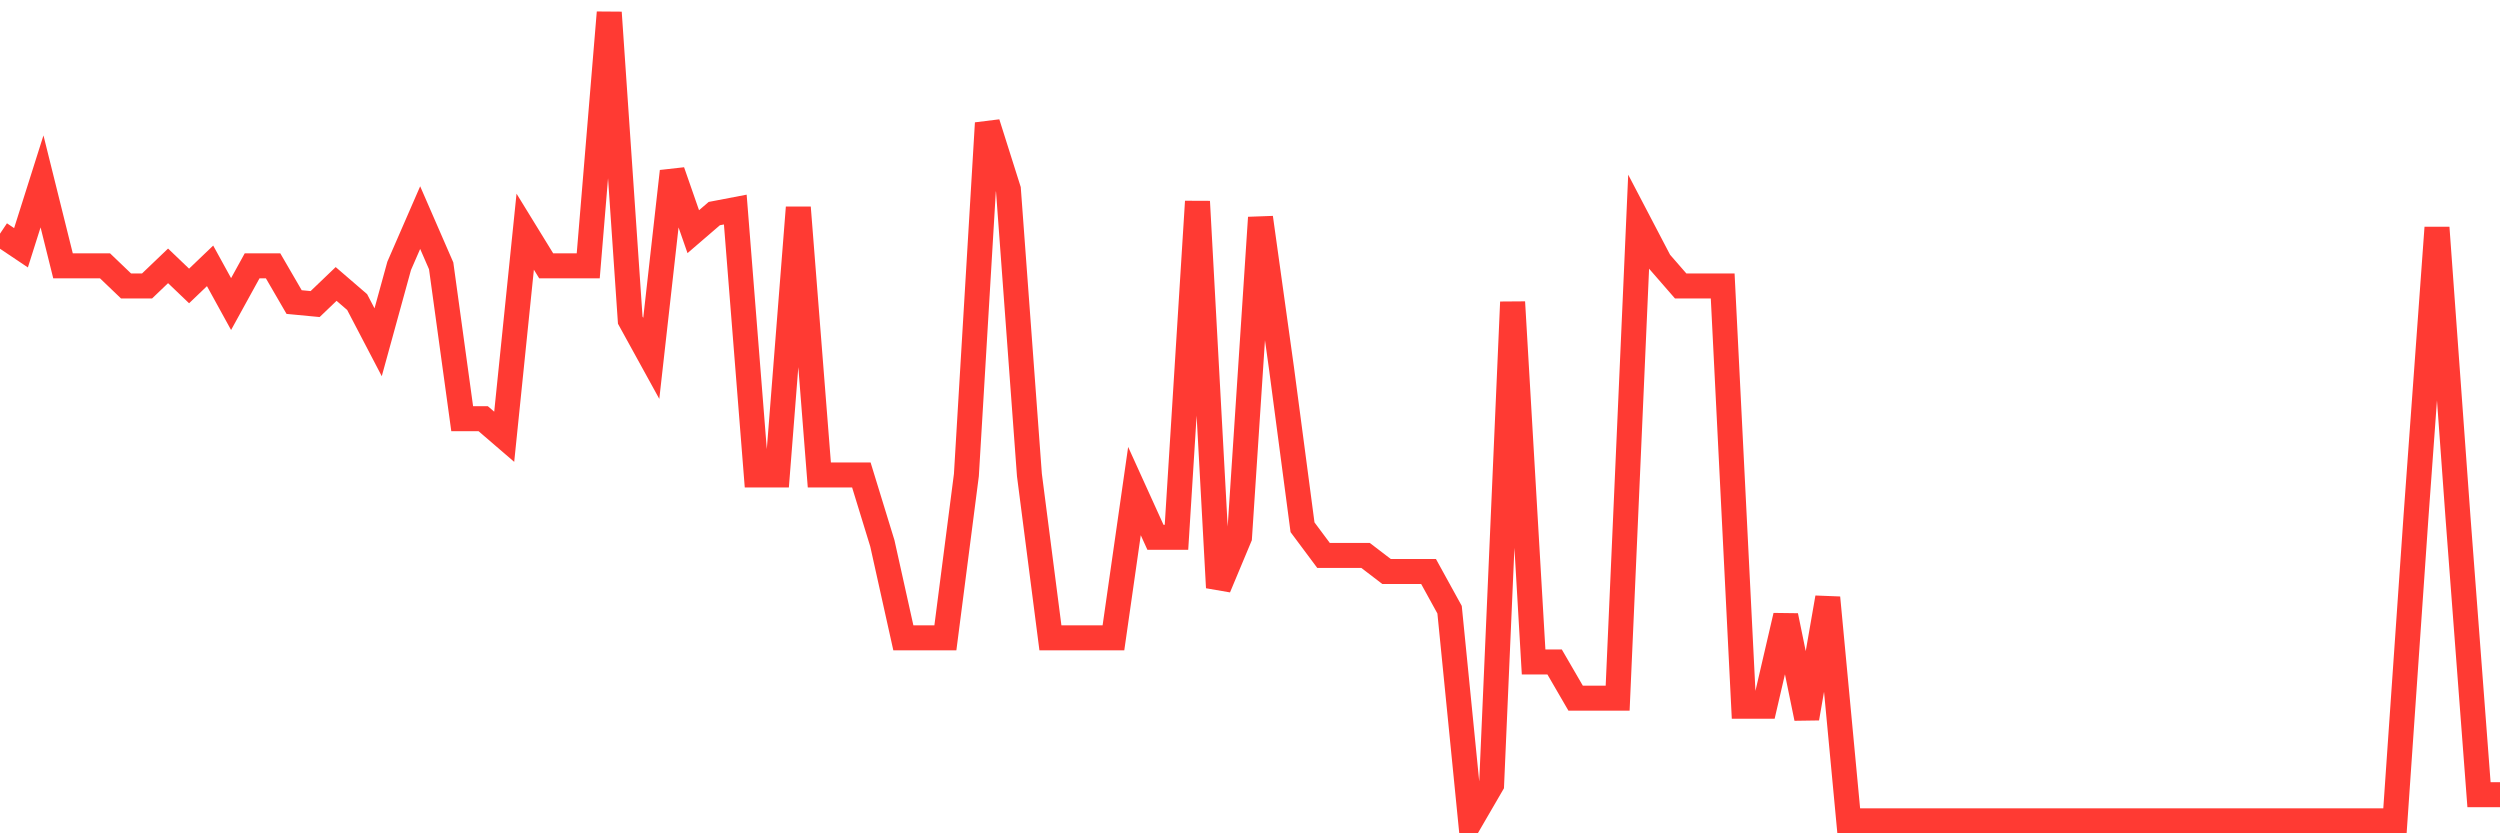 <svg
  xmlns="http://www.w3.org/2000/svg"
  xmlns:xlink="http://www.w3.org/1999/xlink"
  width="120"
  height="40"
  viewBox="0 0 120 40"
  preserveAspectRatio="none"
>
  <polyline
    points="0,11.217 1.008,11.893 2.017,8.707 3.025,12.761 4.034,12.761 5.042,12.761 6.05,13.726 7.059,13.726 8.067,12.761 9.076,13.726 10.084,12.761 11.092,14.595 12.101,12.761 13.109,12.761 14.118,14.499 15.126,14.595 16.134,13.63 17.143,14.499 18.151,16.429 19.16,12.761 20.168,10.445 21.176,12.761 22.185,20.097 23.193,20.097 24.202,20.965 25.21,11.12 26.218,12.761 27.227,12.761 28.235,12.761 29.244,0.6 30.252,15.367 31.261,17.201 32.269,8.225 33.277,11.12 34.286,10.252 35.294,10.059 36.303,22.799 37.311,22.799 38.319,9.962 39.328,22.799 40.336,22.799 41.345,22.799 42.353,26.081 43.361,30.617 44.37,30.617 45.378,30.617 46.387,22.799 47.395,5.908 48.403,9.094 49.412,22.799 50.42,30.617 51.429,30.617 52.437,30.617 53.445,30.617 54.454,23.571 55.462,25.791 56.471,25.791 57.479,9.673 58.487,28.204 59.496,25.791 60.504,10.445 61.513,17.684 62.521,25.308 63.529,26.66 64.538,26.66 65.546,26.66 66.555,27.432 67.563,27.432 68.571,27.432 69.58,29.266 70.588,39.4 71.597,37.663 72.605,14.499 73.613,31.775 74.622,31.775 75.63,33.512 76.639,33.512 77.647,33.512 78.655,10.638 79.664,12.568 80.672,13.726 81.681,13.726 82.689,13.726 83.697,33.899 84.706,33.899 85.714,29.555 86.723,34.478 87.731,28.687 88.739,39.4 89.748,39.4 90.756,39.4 91.765,39.4 92.773,39.4 93.782,39.4 94.79,39.4 95.798,39.4 96.807,39.4 97.815,39.4 98.824,39.4 99.832,39.4 100.84,39.4 101.849,39.4 102.857,39.4 103.866,39.4 104.874,39.4 105.882,39.4 106.891,39.4 107.899,39.4 108.908,39.4 109.916,39.4 110.924,39.4 111.933,39.4 112.941,39.4 113.95,39.4 114.958,39.4 115.966,24.826 116.975,10.927 117.983,24.826 118.992,38.145 120,38.145"
    fill="none"
    stroke="#ff3a33"
    stroke-width="1.2"
  >
  </polyline>
</svg>
